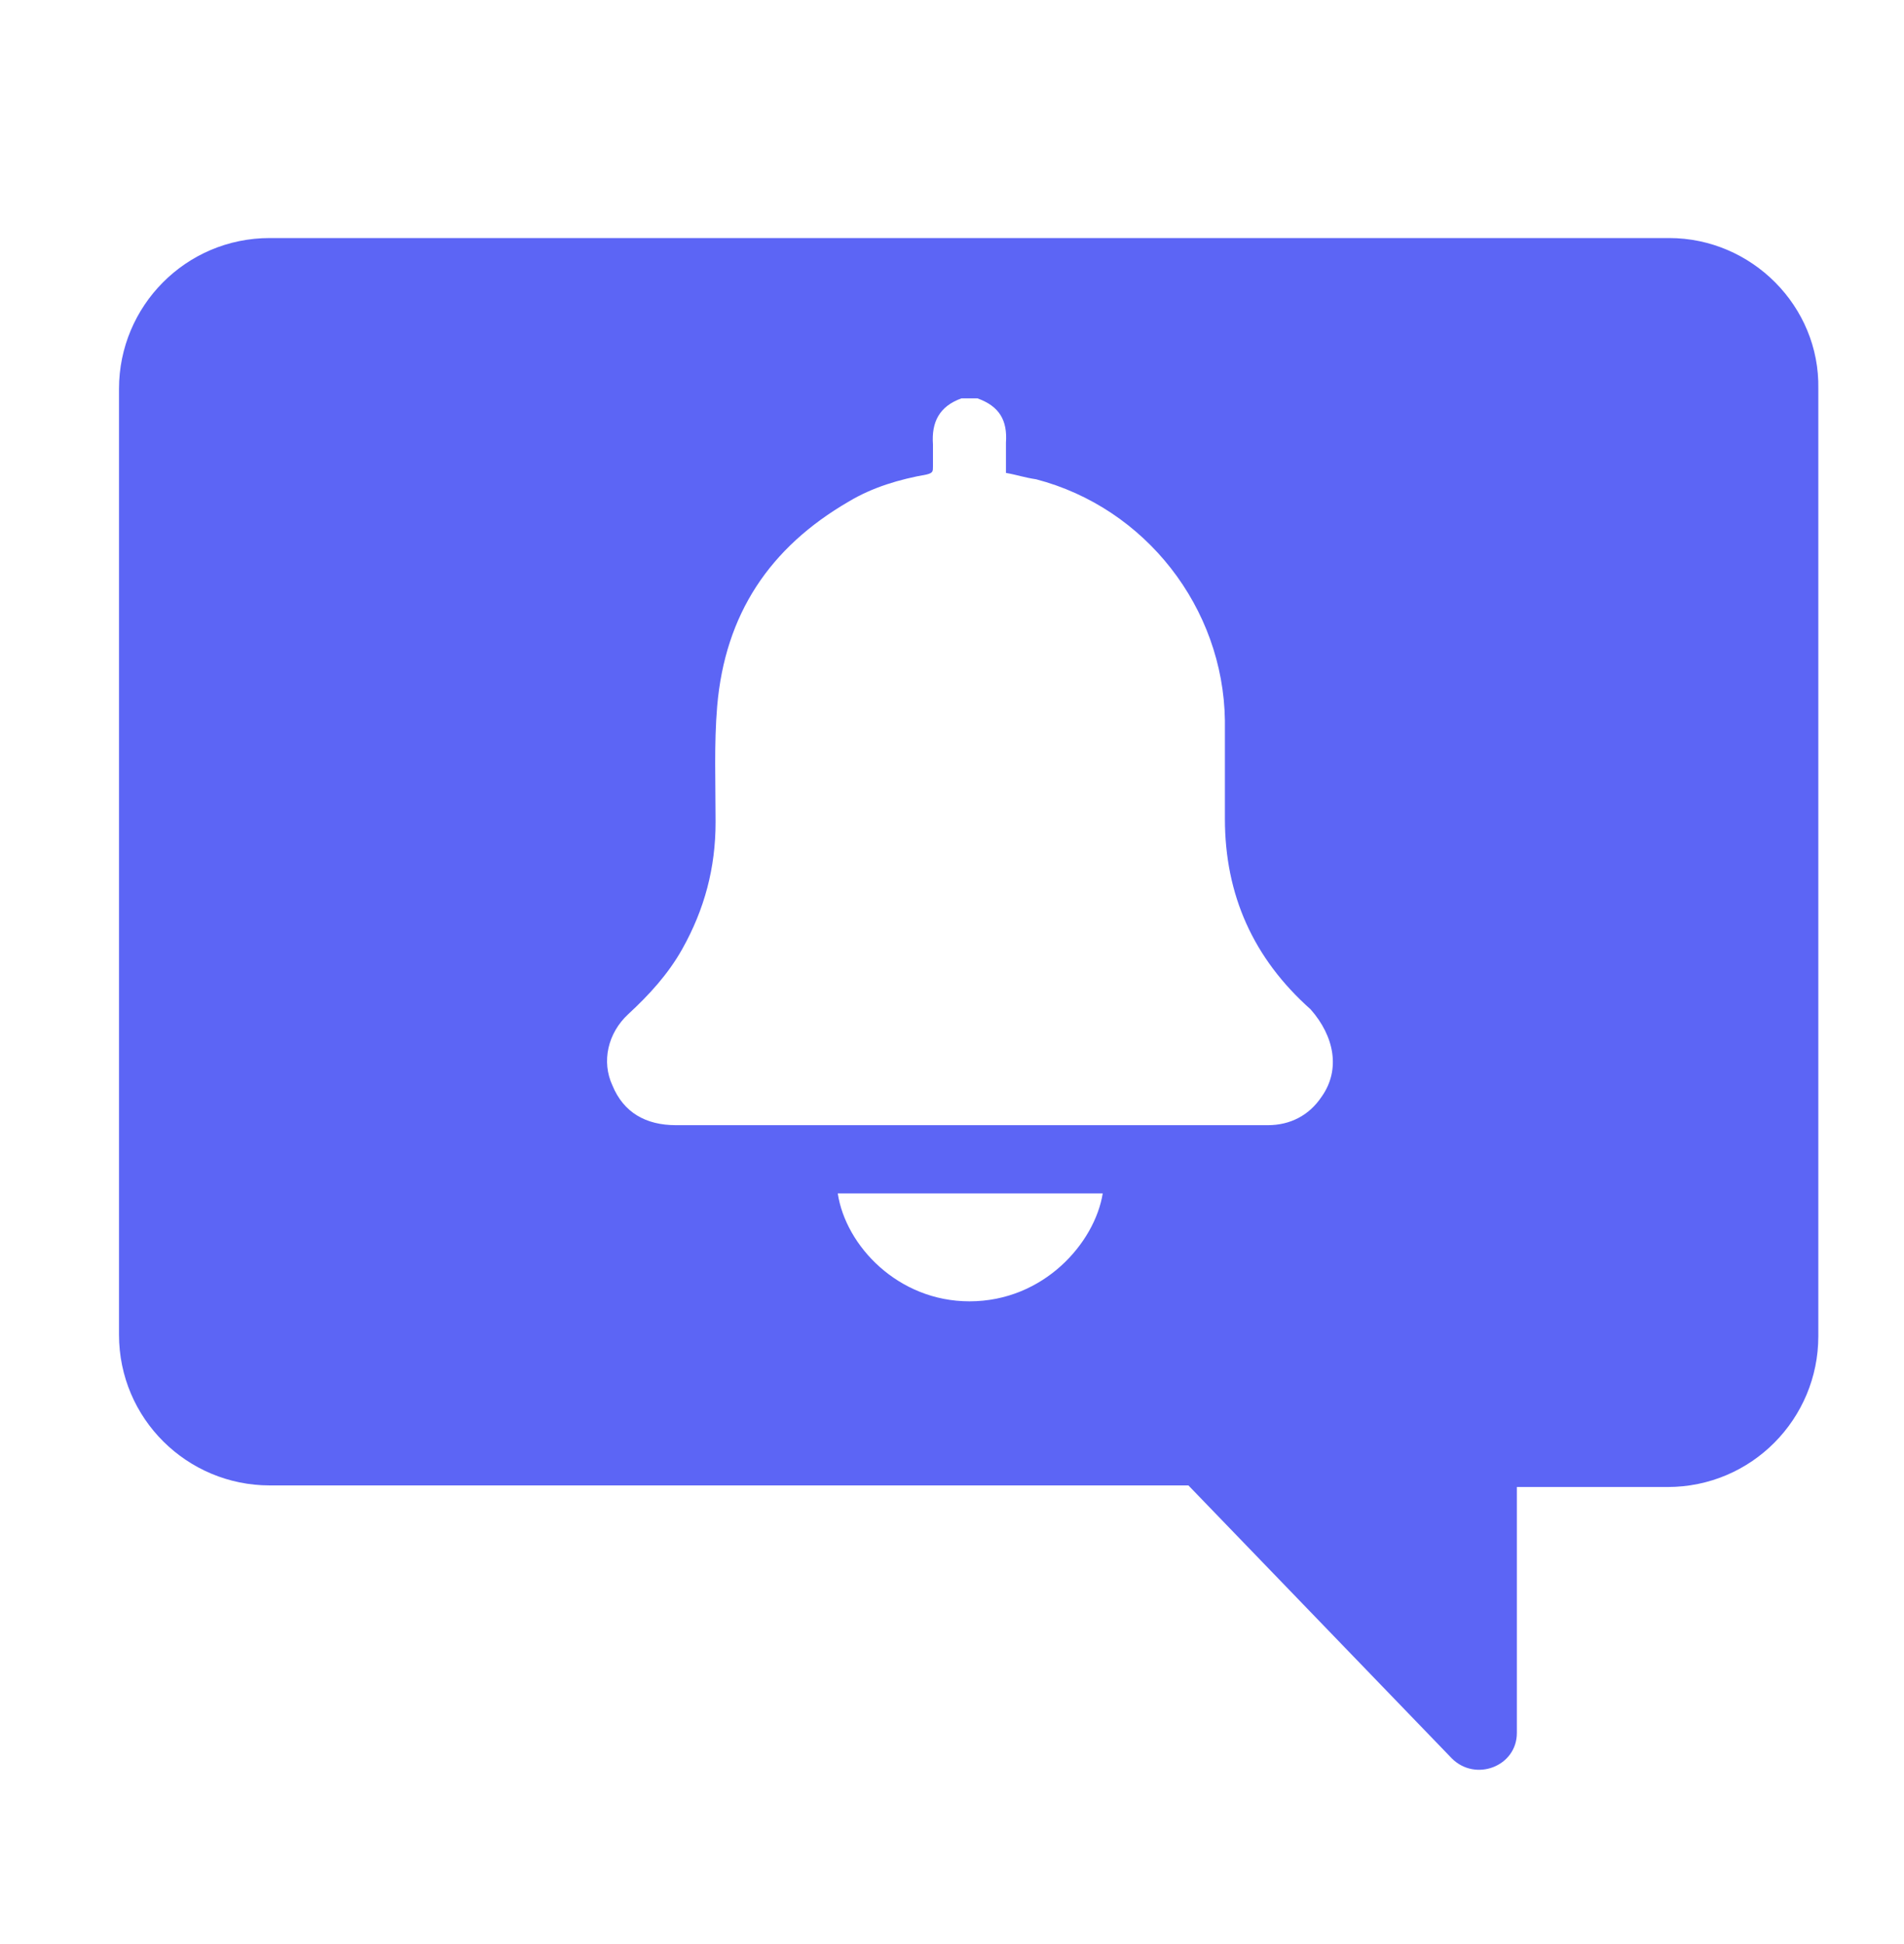 <svg xmlns="http://www.w3.org/2000/svg" width="48" height="49" viewBox="0 0 48 49" fill="none"><path d="M42.08 6H6.8C4.68 6 3 7.72 3 9.8V33.64C3 35.76 4.72 37.44 6.8 37.44H29.96L36.6 44.32C37.2 44.92 38.24 44.52 38.24 43.68V37.48H42.04C44.16 37.48 45.84 35.76 45.84 33.68V9.8C45.88 7.72 44.16 6 42.08 6ZM24.44 32.8C22.64 32.8 21.32 31.4 21.12 30.08H27.8C27.6 31.32 26.32 32.8 24.44 32.8ZM33.32 27.64C33 28.12 32.52 28.36 31.96 28.36C31.56 28.36 31.12 28.36 30.72 28.36C26.16 28.36 21.6 28.36 17.04 28.36C16.28 28.36 15.72 28.04 15.44 27.36C15.16 26.76 15.32 26.04 15.84 25.56C16.36 25.08 16.84 24.56 17.2 23.92C17.76 22.92 18.04 21.88 18.04 20.72C18.04 19.72 18 18.76 18.08 17.8C18.28 15.48 19.4 13.8 21.4 12.64C22 12.28 22.68 12.08 23.36 11.96C23.52 11.92 23.52 11.88 23.52 11.76C23.52 11.56 23.52 11.4 23.52 11.2C23.48 10.64 23.68 10.24 24.24 10.04H24.64C25.2 10.24 25.4 10.6 25.36 11.16C25.36 11.4 25.36 11.64 25.36 11.92C25.6 11.96 25.84 12.04 26.12 12.08C28.88 12.8 30.84 15.32 30.88 18.16C30.88 19 30.88 19.84 30.88 20.64C30.88 22.56 31.6 24.16 33.04 25.44C33.64 26.12 33.8 26.96 33.32 27.64Z" fill="#5C65F5"></path></svg>